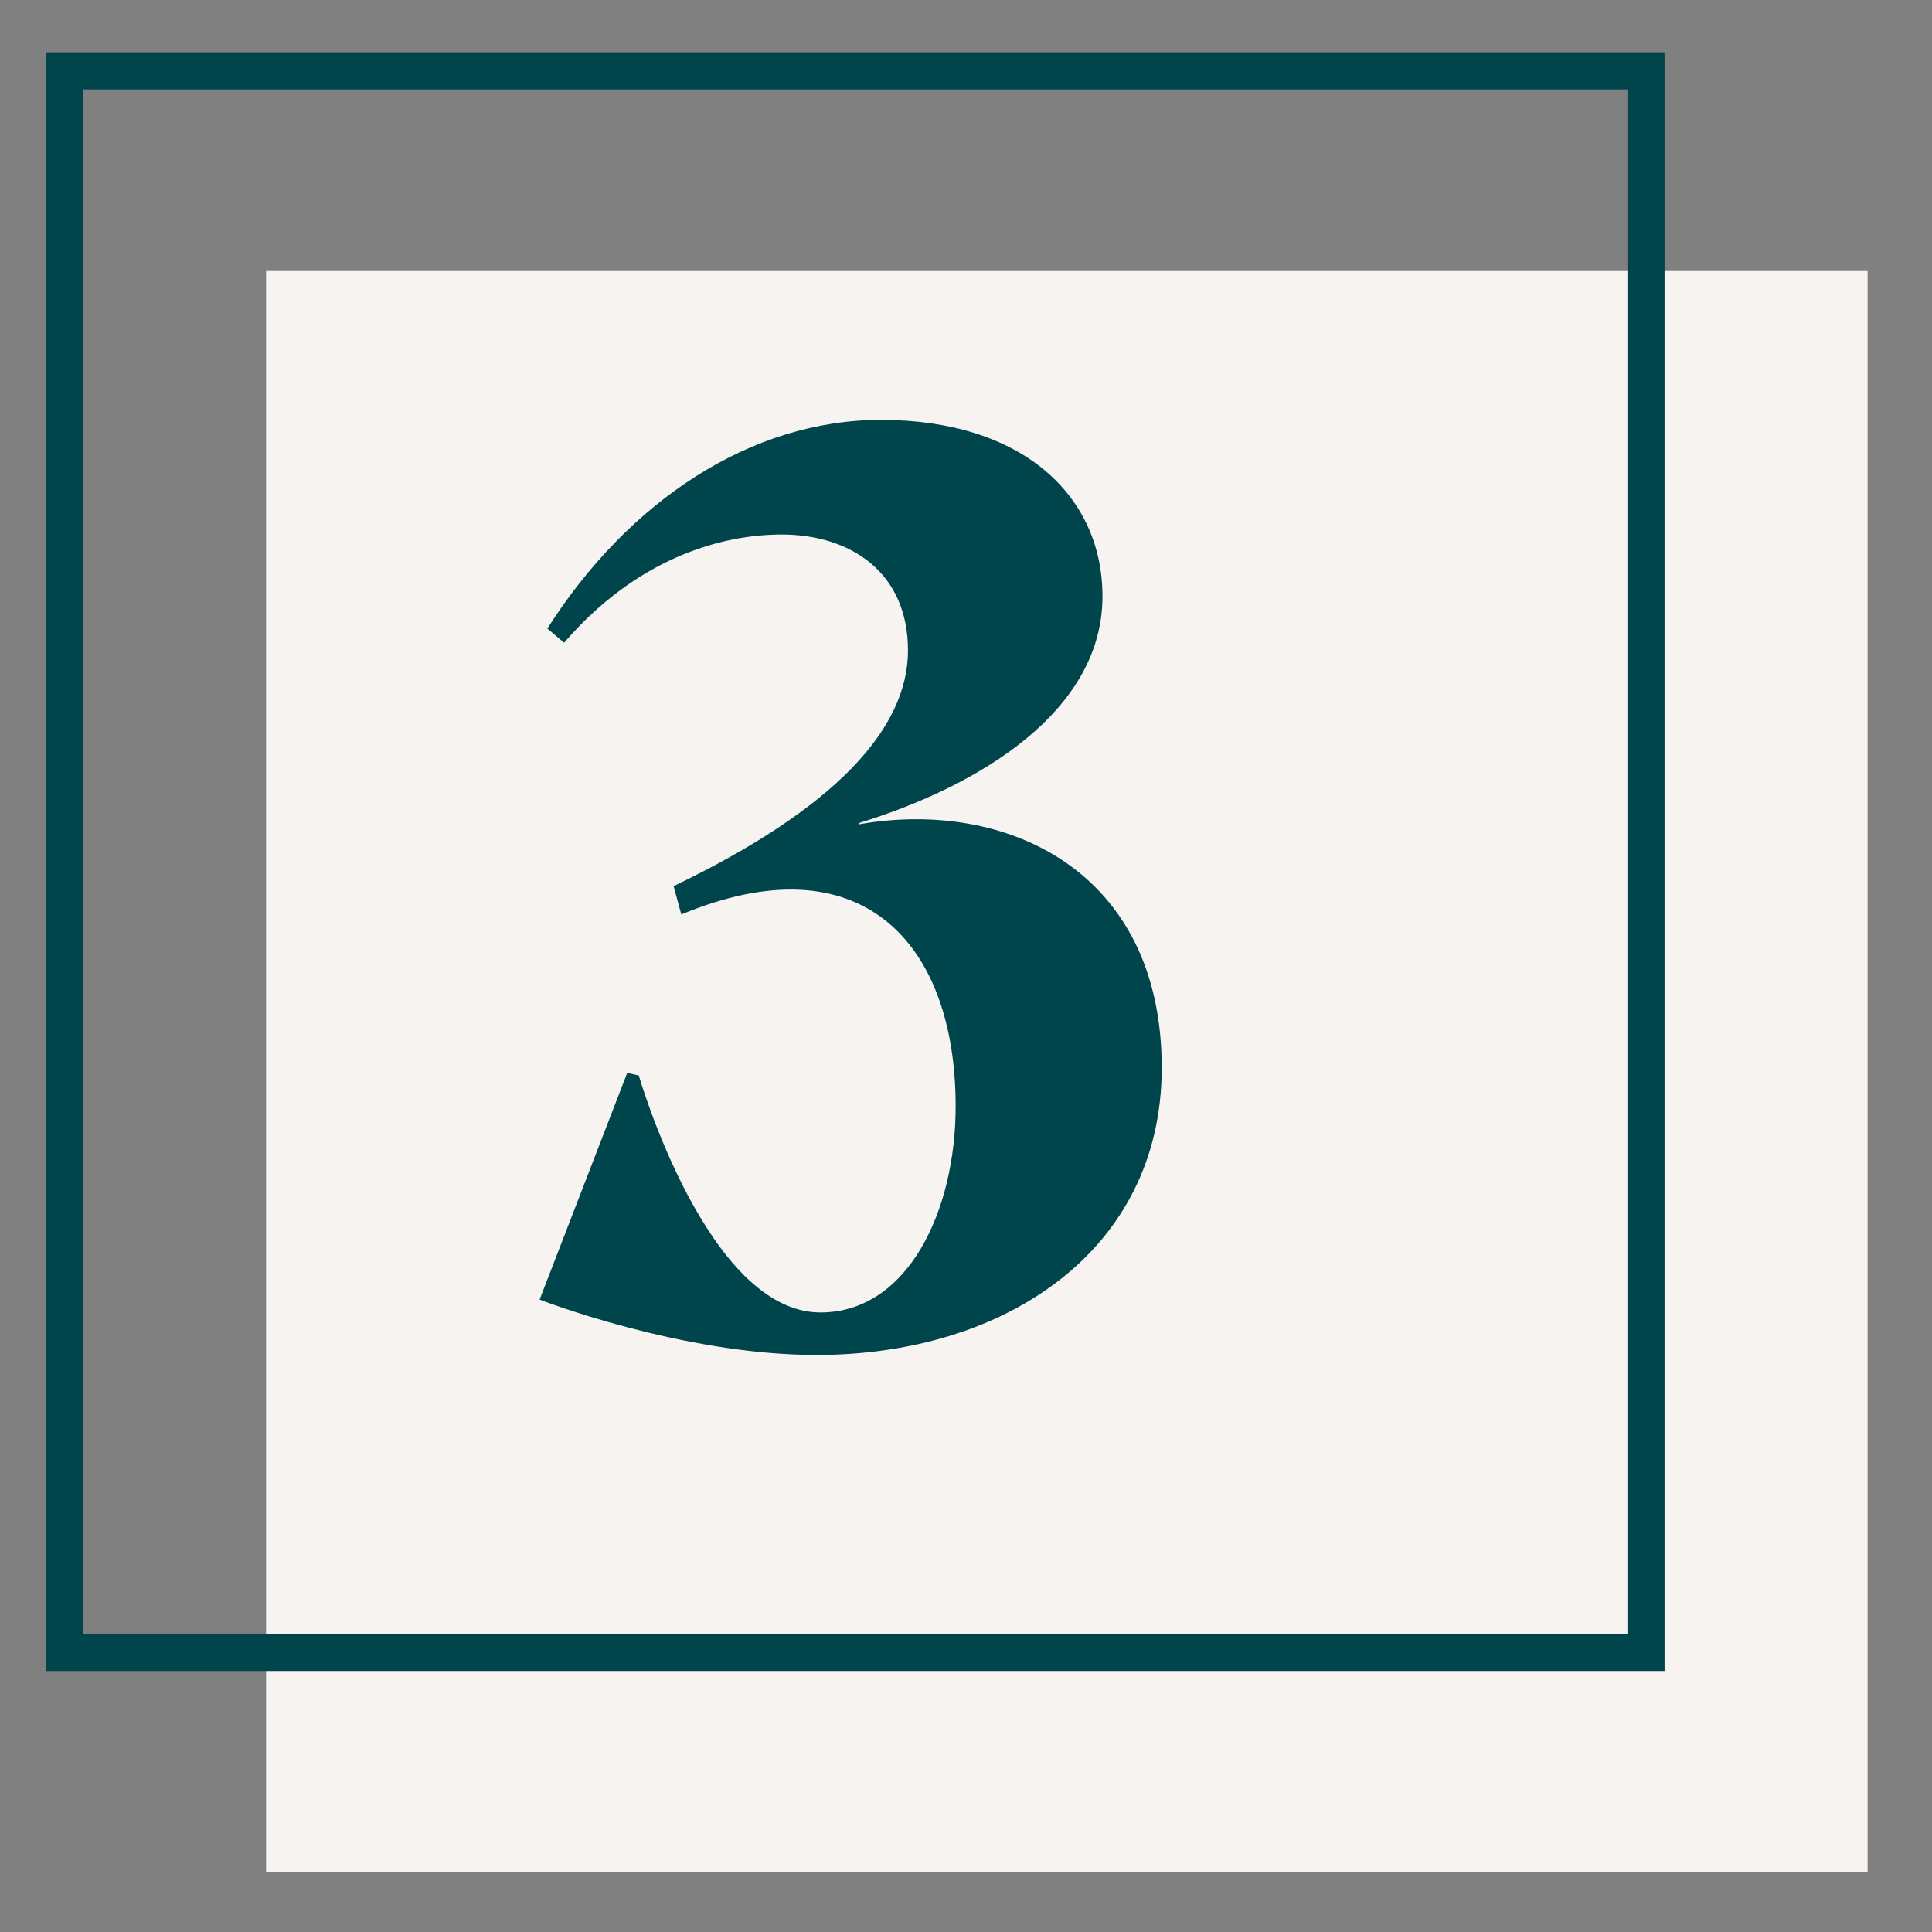 <svg width="150" height="150" viewBox="0 0 150 150" fill="none" xmlns="http://www.w3.org/2000/svg">
<rect x="0" y="0" width="150" height="150" fill="#808080" stroke="none"/>
<path d="M145 21.041H20.659V145.381H145V21.041Z" fill="#F6F3F1"/>
<path d="M127.794 5.5H5V128.294H127.794V5.5Z" stroke="#00444C" stroke-width="2.882" stroke-miterlimit="10"/>
<path d="M43.796 49.9L42.496 48.8C48.796 38.9 58.296 32.6 68.396 32.6C79.396 32.6 85.596 38.5 85.596 46.3C85.596 55.2 76.096 61 66.696 63.9V64C77.996 62 90.196 67.5 90.196 82.9C90.196 97.1 77.996 105.2 63.396 105.2C52.896 105.2 41.896 100.9 41.896 100.9L48.696 83.3L49.596 83.5C49.596 83.5 54.896 101.9 63.696 101.9C70.496 101.9 74.196 94 74.196 85.9C74.196 73.1 66.796 65.2 52.896 71L52.296 68.8C64.796 62.8 70.496 56.6 70.496 50.5C70.496 44.4 65.996 41.5 60.696 41.5C55.896 41.5 49.396 43.4 43.796 49.9Z" fill="#00444C"/>
</svg>
